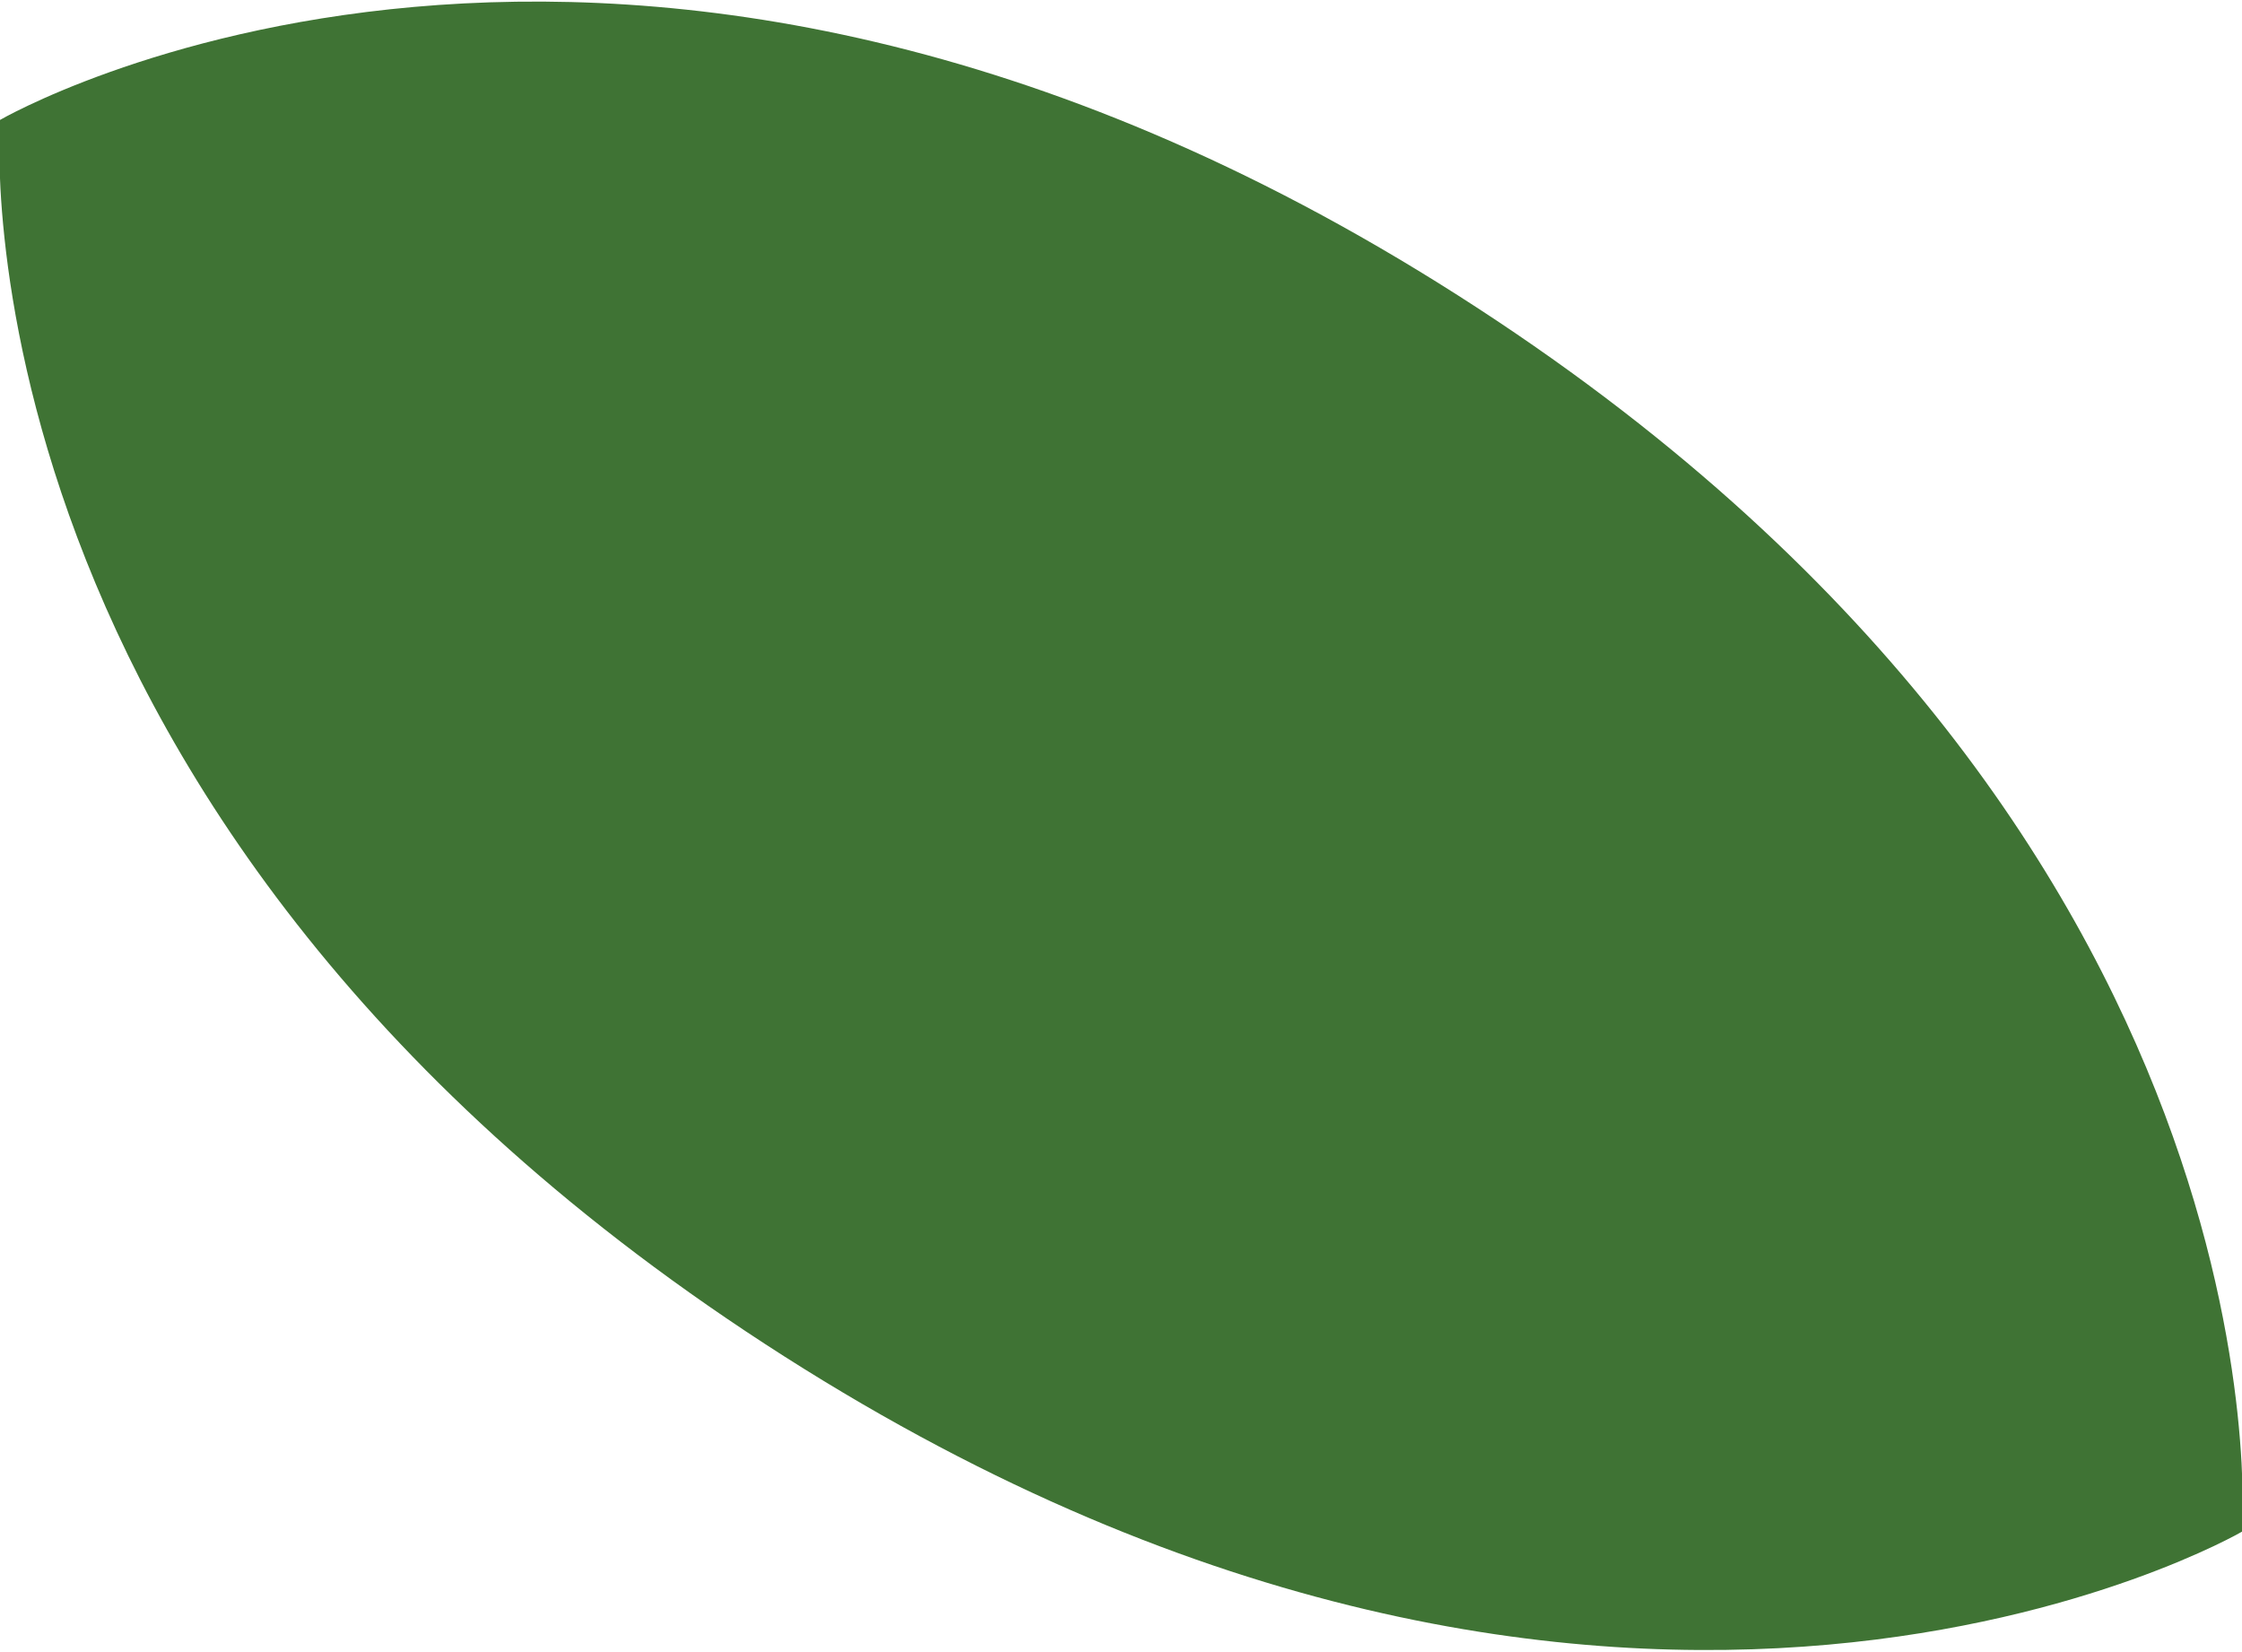 <?xml version="1.0" encoding="utf-8"?>
<!-- Generator: Adobe Illustrator 26.0.1, SVG Export Plug-In . SVG Version: 6.00 Build 0)  -->
<svg version="1.1" id="レイヤー_1" xmlns="http://www.w3.org/2000/svg" xmlns:xlink="http://www.w3.org/1999/xlink" x="0px"
	 y="0px" width="24.3px" height="17.9px" viewBox="0 0 24.3 17.9" style="enable-background:new 0 0 24.3 17.9;"
	 xml:space="preserve">
<style type="text/css">
	.st0{fill:#3F7334;}
</style>
<path class="st0" d="M24.3,16.6c0,0-6.7,3.9-15.8-1.9S0,1.3,0,1.3s6.7-3.9,15.8,1.9S24.3,16.6,24.3,16.6z"/>
</svg>
